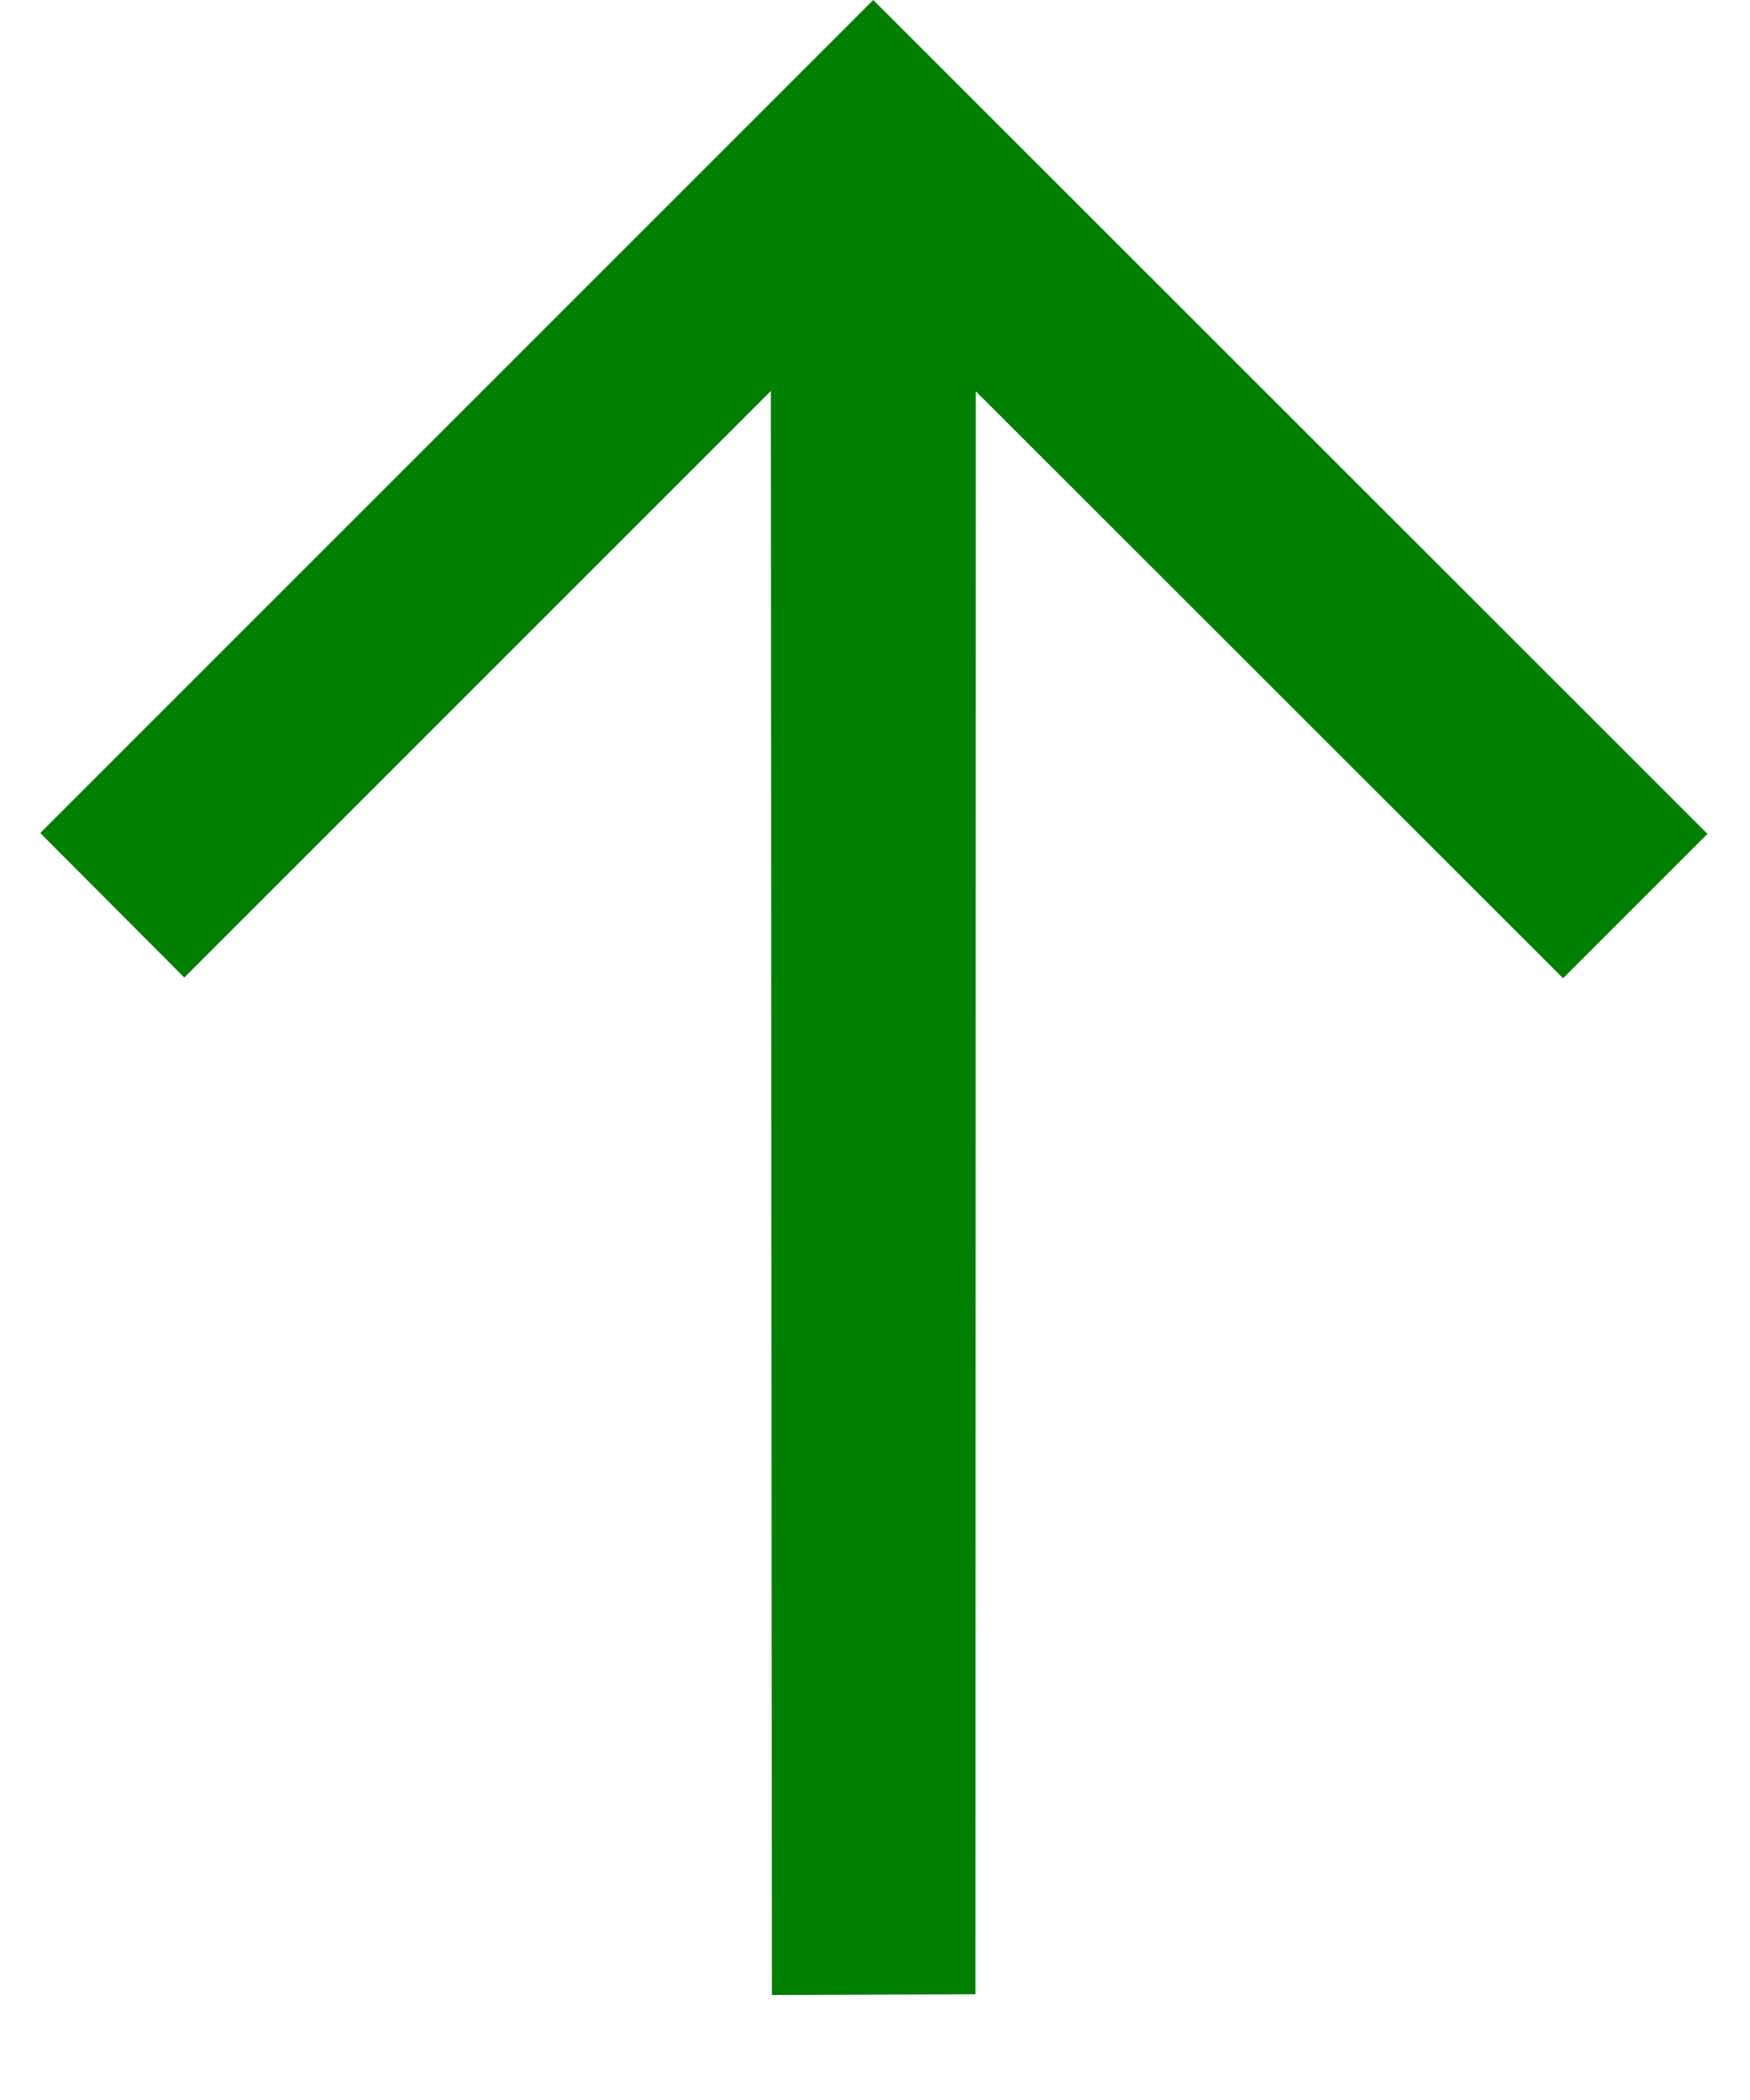<svg width="10" height="12" viewBox="0 0 10 12" xmlns="http://www.w3.org/2000/svg"><title>arrow-up</title><path d="M.23 4.76l.823.826 3.352-3.352.006 9.166 1.163-.004.002-9.16L8.932 5.59l.825-.825L4.99 0" fill="#007F00" fill-rule="evenodd"/></svg>
